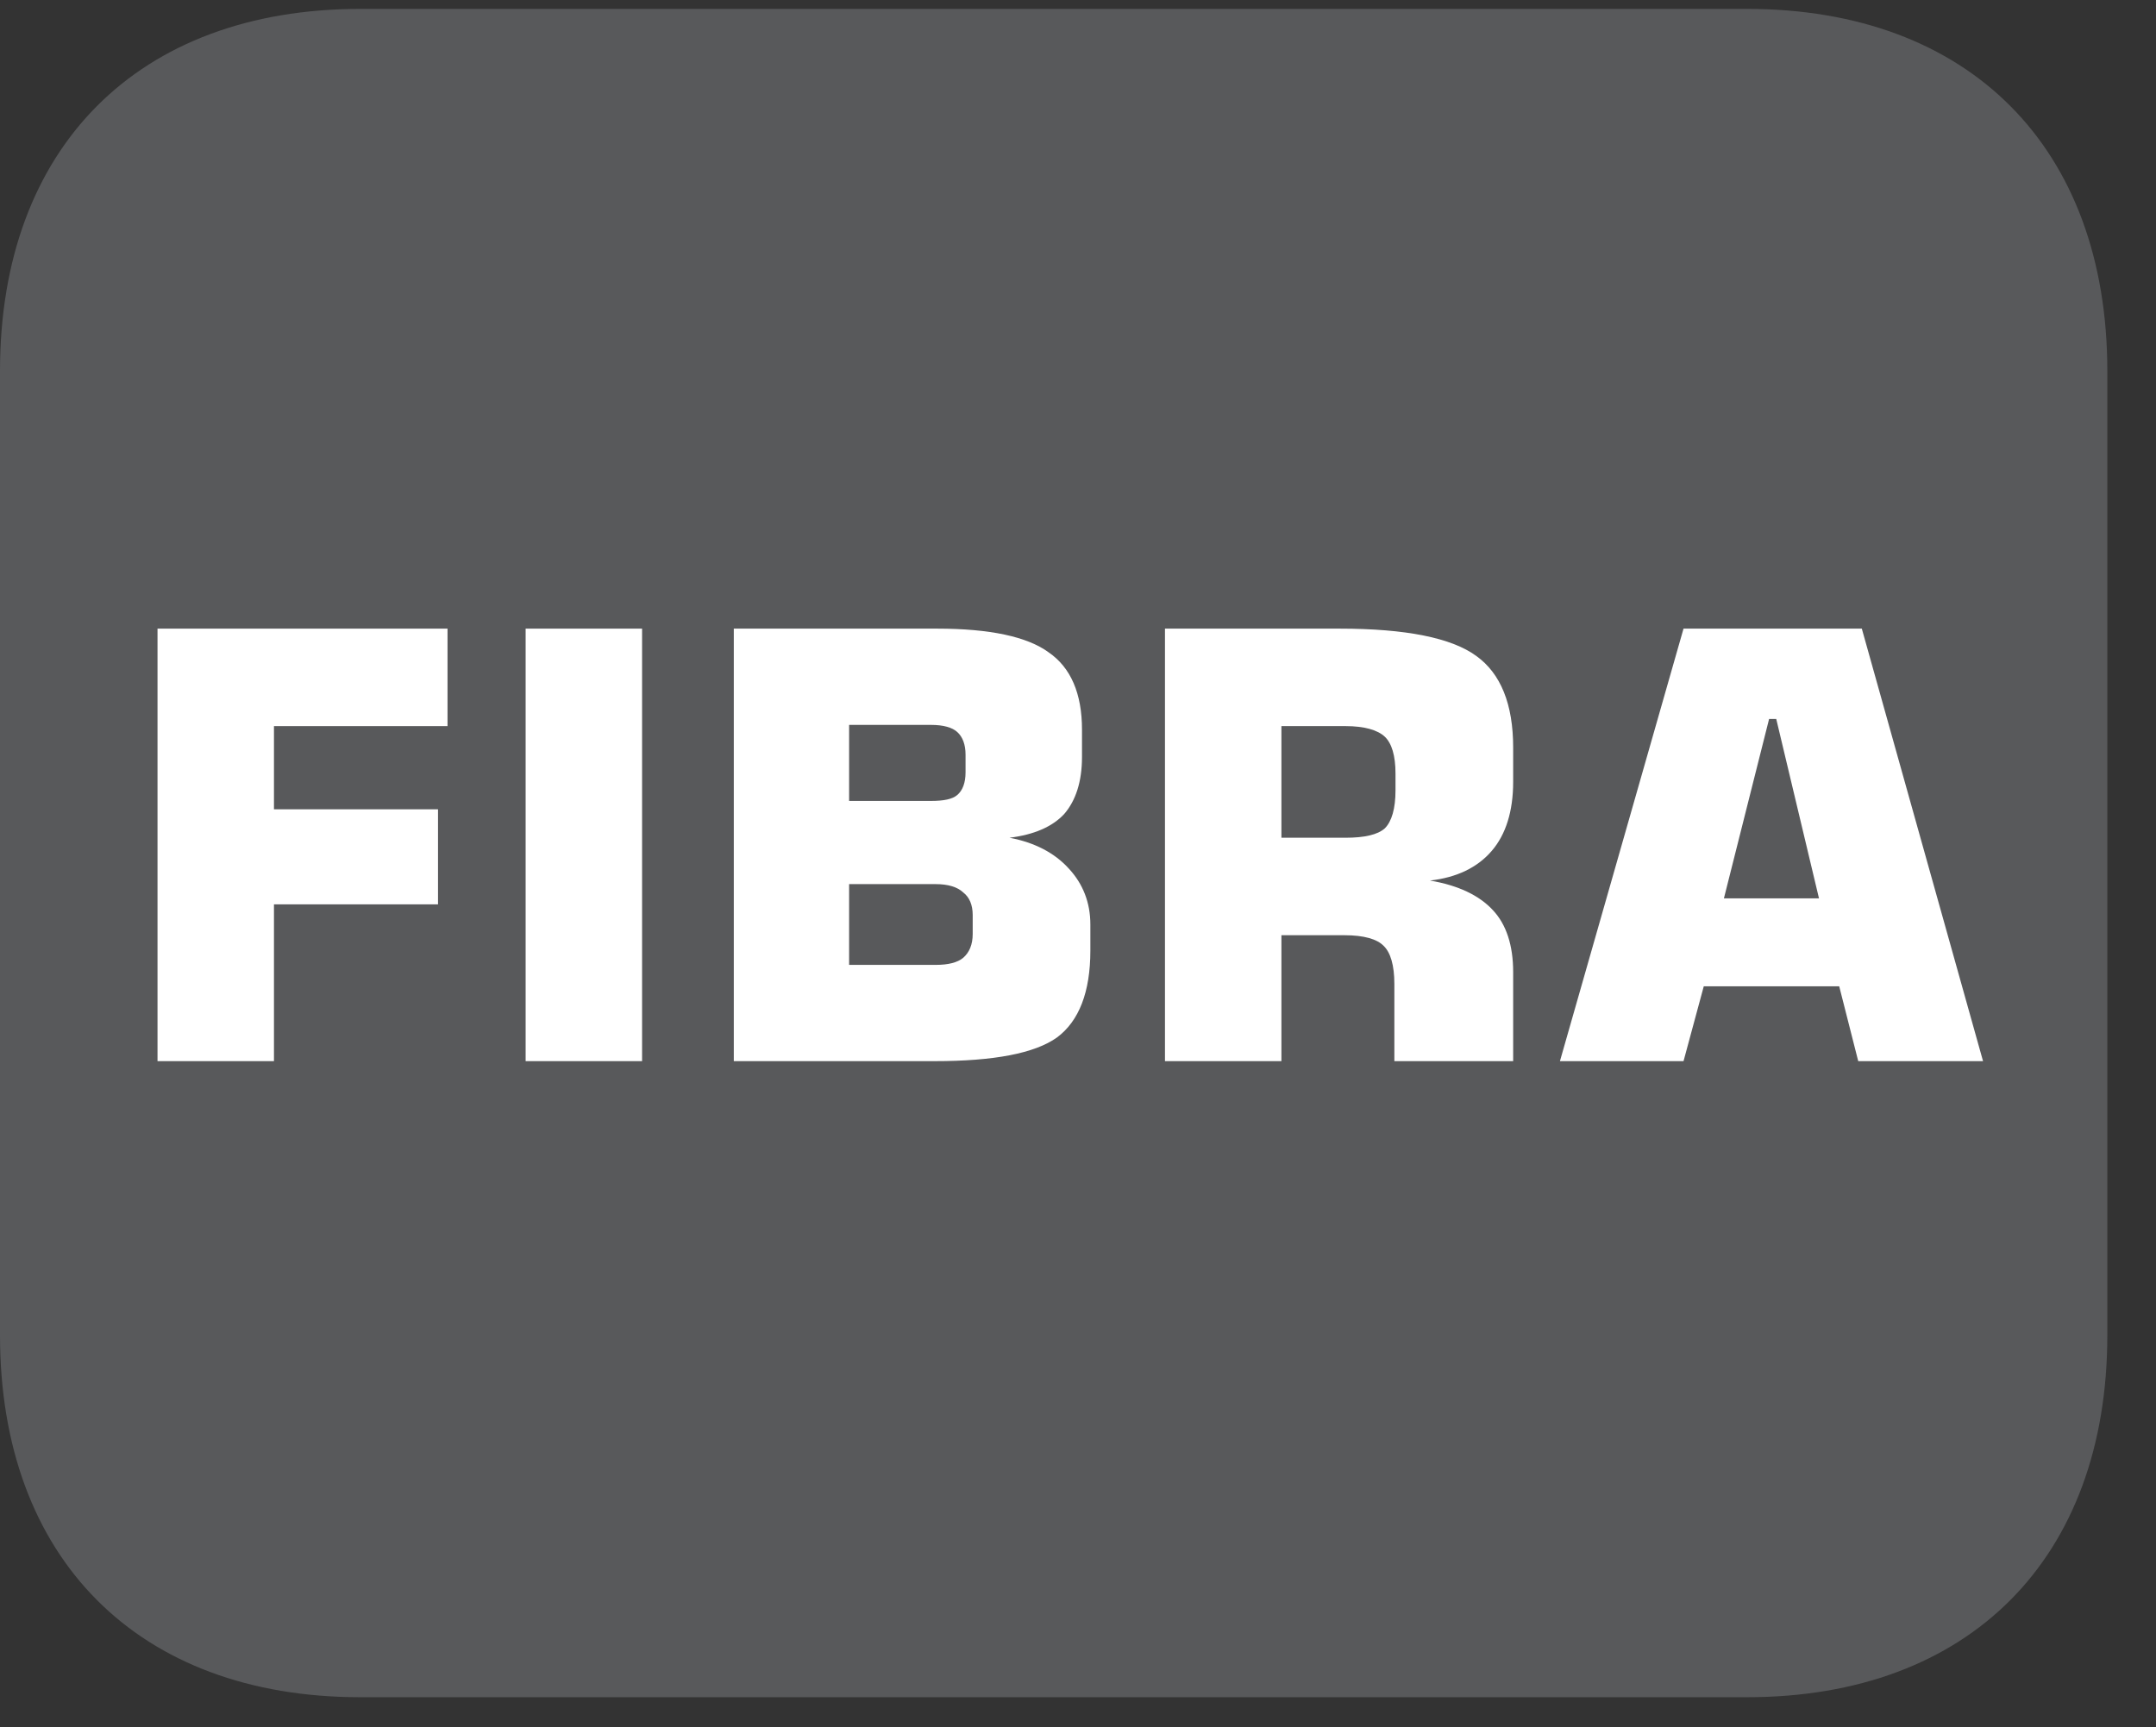 <?xml version="1.0" encoding="UTF-8"?>
<svg xmlns="http://www.w3.org/2000/svg" xmlns:xlink="http://www.w3.org/1999/xlink" width="28.347pt" height="22.716pt" viewBox="0 0 28.347 22.716" version="1.2">
<rect x="0" y="0" width="28.347" height="22.716" fill="#333333" stroke="none"/>
<defs>
<g>
<symbol overflow="visible" id="glyph0-0">
<path style="stroke:none;" d="M 0.391 1.375 L 0.391 -5.516 L 4.297 -5.516 L 4.297 1.375 Z M 0.828 0.953 L 3.859 0.953 L 3.859 -5.062 L 0.828 -5.062 Z M 0.828 0.953 "/>
</symbol>
<symbol overflow="visible" id="glyph0-1">
<path style="stroke:none;" d="M 0.578 0 L 0.578 -5.688 L 4.391 -5.688 L 4.391 -4.406 L 2.109 -4.406 L 2.109 -3.312 L 4.266 -3.312 L 4.266 -2.062 L 2.109 -2.062 L 2.109 0 Z M 0.578 0 "/>
</symbol>
<symbol overflow="visible" id="glyph0-2">
<path style="stroke:none;" d="M 0.625 0 L 0.625 -5.688 L 2.156 -5.688 L 2.156 0 Z M 0.625 0 "/>
</symbol>
<symbol overflow="visible" id="glyph0-3">
<path style="stroke:none;" d="M 0.578 -5.688 L 3.25 -5.688 C 3.945 -5.688 4.438 -5.582 4.719 -5.375 C 5.008 -5.176 5.156 -4.836 5.156 -4.359 L 5.156 -4 C 5.156 -3.676 5.074 -3.426 4.922 -3.25 C 4.766 -3.082 4.523 -2.977 4.203 -2.938 C 4.535 -2.875 4.797 -2.738 4.984 -2.531 C 5.168 -2.332 5.266 -2.086 5.266 -1.797 L 5.266 -1.453 C 5.266 -0.91 5.117 -0.527 4.828 -0.312 C 4.535 -0.102 3.996 0 3.219 0 L 0.578 0 Z M 2.094 -4.422 L 2.094 -3.422 L 3.172 -3.422 C 3.336 -3.422 3.453 -3.445 3.516 -3.5 C 3.586 -3.559 3.625 -3.66 3.625 -3.797 L 3.625 -4.031 C 3.625 -4.164 3.586 -4.266 3.516 -4.328 C 3.453 -4.387 3.336 -4.422 3.172 -4.422 Z M 2.094 -2.328 L 2.094 -1.266 L 3.234 -1.266 C 3.398 -1.266 3.52 -1.297 3.594 -1.359 C 3.676 -1.43 3.719 -1.535 3.719 -1.672 L 3.719 -1.922 C 3.719 -2.055 3.676 -2.156 3.594 -2.219 C 3.52 -2.289 3.398 -2.328 3.234 -2.328 Z M 2.094 -2.328 "/>
</symbol>
<symbol overflow="visible" id="glyph0-4">
<path style="stroke:none;" d="M 2.109 -2.938 L 2.953 -2.938 C 3.199 -2.938 3.375 -2.977 3.469 -3.062 C 3.559 -3.152 3.609 -3.32 3.609 -3.562 L 3.609 -3.781 C 3.609 -4.02 3.559 -4.18 3.469 -4.266 C 3.375 -4.355 3.199 -4.406 2.953 -4.406 L 2.109 -4.406 Z M 0.578 0 L 0.578 -5.688 L 2.875 -5.688 C 3.746 -5.688 4.348 -5.566 4.672 -5.328 C 4.992 -5.098 5.156 -4.695 5.156 -4.125 L 5.156 -3.672 C 5.156 -3.285 5.059 -2.98 4.875 -2.766 C 4.688 -2.547 4.414 -2.414 4.062 -2.375 C 4.434 -2.312 4.711 -2.18 4.891 -1.984 C 5.066 -1.797 5.156 -1.523 5.156 -1.172 L 5.156 0 L 3.594 0 L 3.594 -1.016 C 3.594 -1.262 3.543 -1.43 3.453 -1.516 C 3.367 -1.605 3.195 -1.656 2.938 -1.656 L 2.109 -1.656 L 2.109 0 Z M 0.578 0 "/>
</symbol>
<symbol overflow="visible" id="glyph0-5">
<path style="stroke:none;" d="M 2.312 -2.141 L 3.562 -2.141 L 3 -4.5 L 2.906 -4.5 Z M 0.156 0 L 1.781 -5.688 L 4.125 -5.688 L 5.719 0 L 4.078 0 L 3.828 -0.984 L 2.047 -0.984 L 1.781 0 Z M 0.156 0 "/>
</symbol>
</g>
<clipPath id="clip1">
  <path d="M 0 0.117 L 27.707 0.117 L 27.707 22.32 L 0 22.32 Z M 0 0.117 "/>
</clipPath>
</defs>
<g id="surface1">
<g clip-path="url(#clip1)" clip-rule="nonzero">
<path style=" stroke:none;fill-rule:nonzero;fill:rgb(34.509%,34.901%,35.686%);fill-opacity:1;" d="M 27.707 17.559 L 27.707 4.879 C 27.707 1.941 25.891 0.117 22.969 0.117 L 4.738 0.117 C 1.816 0.117 0 1.941 0 4.879 L 0 17.559 C 0 20.496 1.816 22.32 4.738 22.32 L 22.969 22.32 C 25.891 22.32 27.707 20.496 27.707 17.559 "/>
</g>
<g style="fill:rgb(100%,100%,100%);fill-opacity:1;">
  <use xlink:href="#glyph0-1" x="1.493" y="13.955"/>
  <use xlink:href="#glyph0-2" x="6.286" y="13.955"/>
  <use xlink:href="#glyph0-3" x="9.07" y="13.955"/>
  <use xlink:href="#glyph0-4" x="14.739" y="13.955"/>
  <use xlink:href="#glyph0-5" x="20.354" y="13.955"/>
</g>
</g>
</svg>
